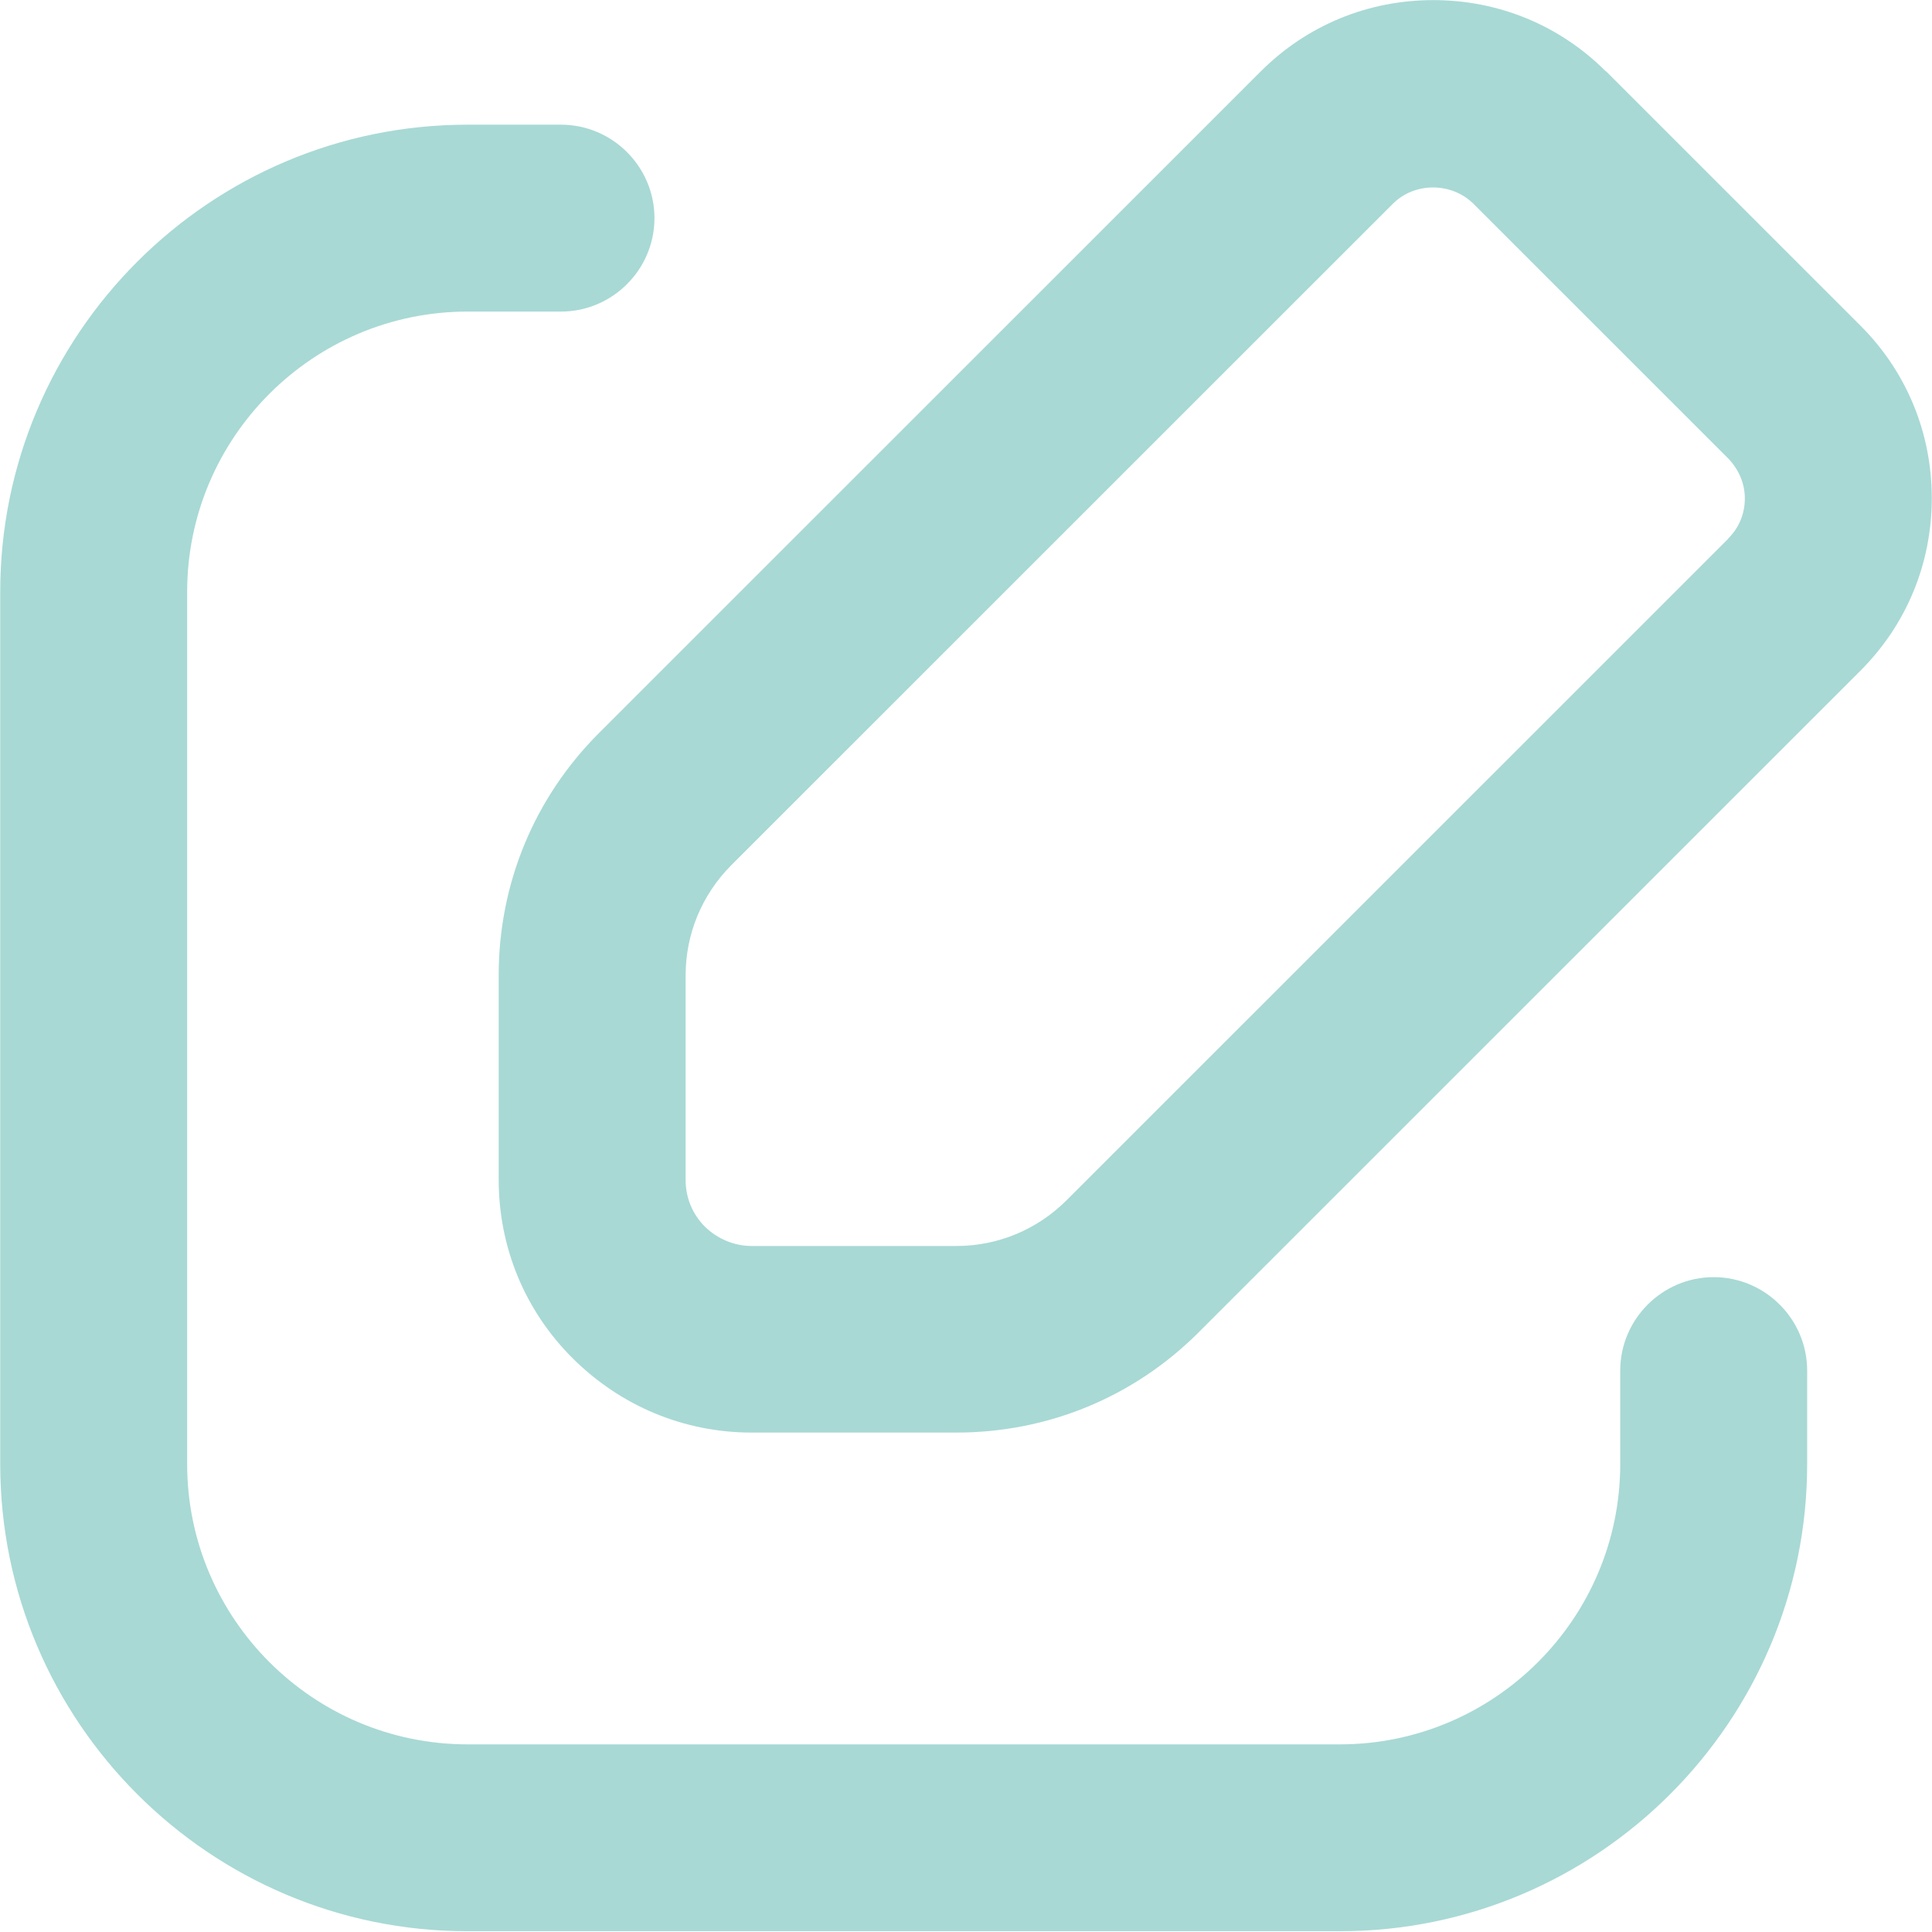 <svg xmlns="http://www.w3.org/2000/svg" width="1182" height="1182" viewBox="0 0 1182 1182" fill="none"><g clip-path="url(#clip0_198_537)"><path d="M286.041 190.623H343.221C374.67 190.623 400.401 164.897 400.401 133.455C400.401 102.013 374.67 76.287 343.221 76.287H286.041C128.414 76.287 0.141 204.534 0.141 362.127V895.695C0.141 1053.29 128.414 1181.53 286.041 1181.53H819.721C977.347 1181.53 1105.62 1053.29 1105.62 895.695V838.527C1105.62 807.085 1079.89 781.359 1048.44 781.359C1016.99 781.359 991.261 807.085 991.261 838.527V895.695C991.261 990.213 914.258 1067.2 819.721 1067.2H286.041C191.503 1067.2 114.501 990.213 114.501 895.695V362.127C114.501 267.609 191.503 190.623 286.041 190.623Z" fill="#A8D9D5"></path><path d="M982.494 43.703C954.285 15.5 916.928 0.064 876.902 0.064C836.876 0.064 799.518 15.5 771.309 43.703L366.475 448.452C326.83 488.089 305.102 540.683 305.102 596.708V721.715C305.102 763.067 321.112 801.941 350.464 831.097C379.817 860.252 418.509 876.45 459.869 876.45H585.093C641.129 876.45 693.735 854.726 733.38 815.09L1138.21 410.34C1166.42 382.137 1181.86 344.788 1181.86 304.77C1181.86 264.752 1166.42 227.403 1138.21 199.2L982.494 43.512V43.703ZM1057.4 329.543L652.565 734.292C634.649 752.205 610.633 762.305 585.093 762.305H459.869C449.195 762.305 438.903 757.922 431.279 750.49C423.655 742.867 419.462 732.768 419.462 721.906V596.898C419.462 571.363 429.373 547.543 447.289 529.44L852.124 124.691C865.466 111.352 887.956 111.352 901.489 124.691L1057.21 280.378C1063.69 287.048 1067.5 295.623 1067.5 304.96C1067.5 314.298 1063.88 323.064 1057.21 329.543H1057.4Z" fill="#A8D9D5"></path></g><defs><clipPath id="clip0_198_537"><rect width="1182" height="1182" fill="white"></rect></clipPath></defs></svg>